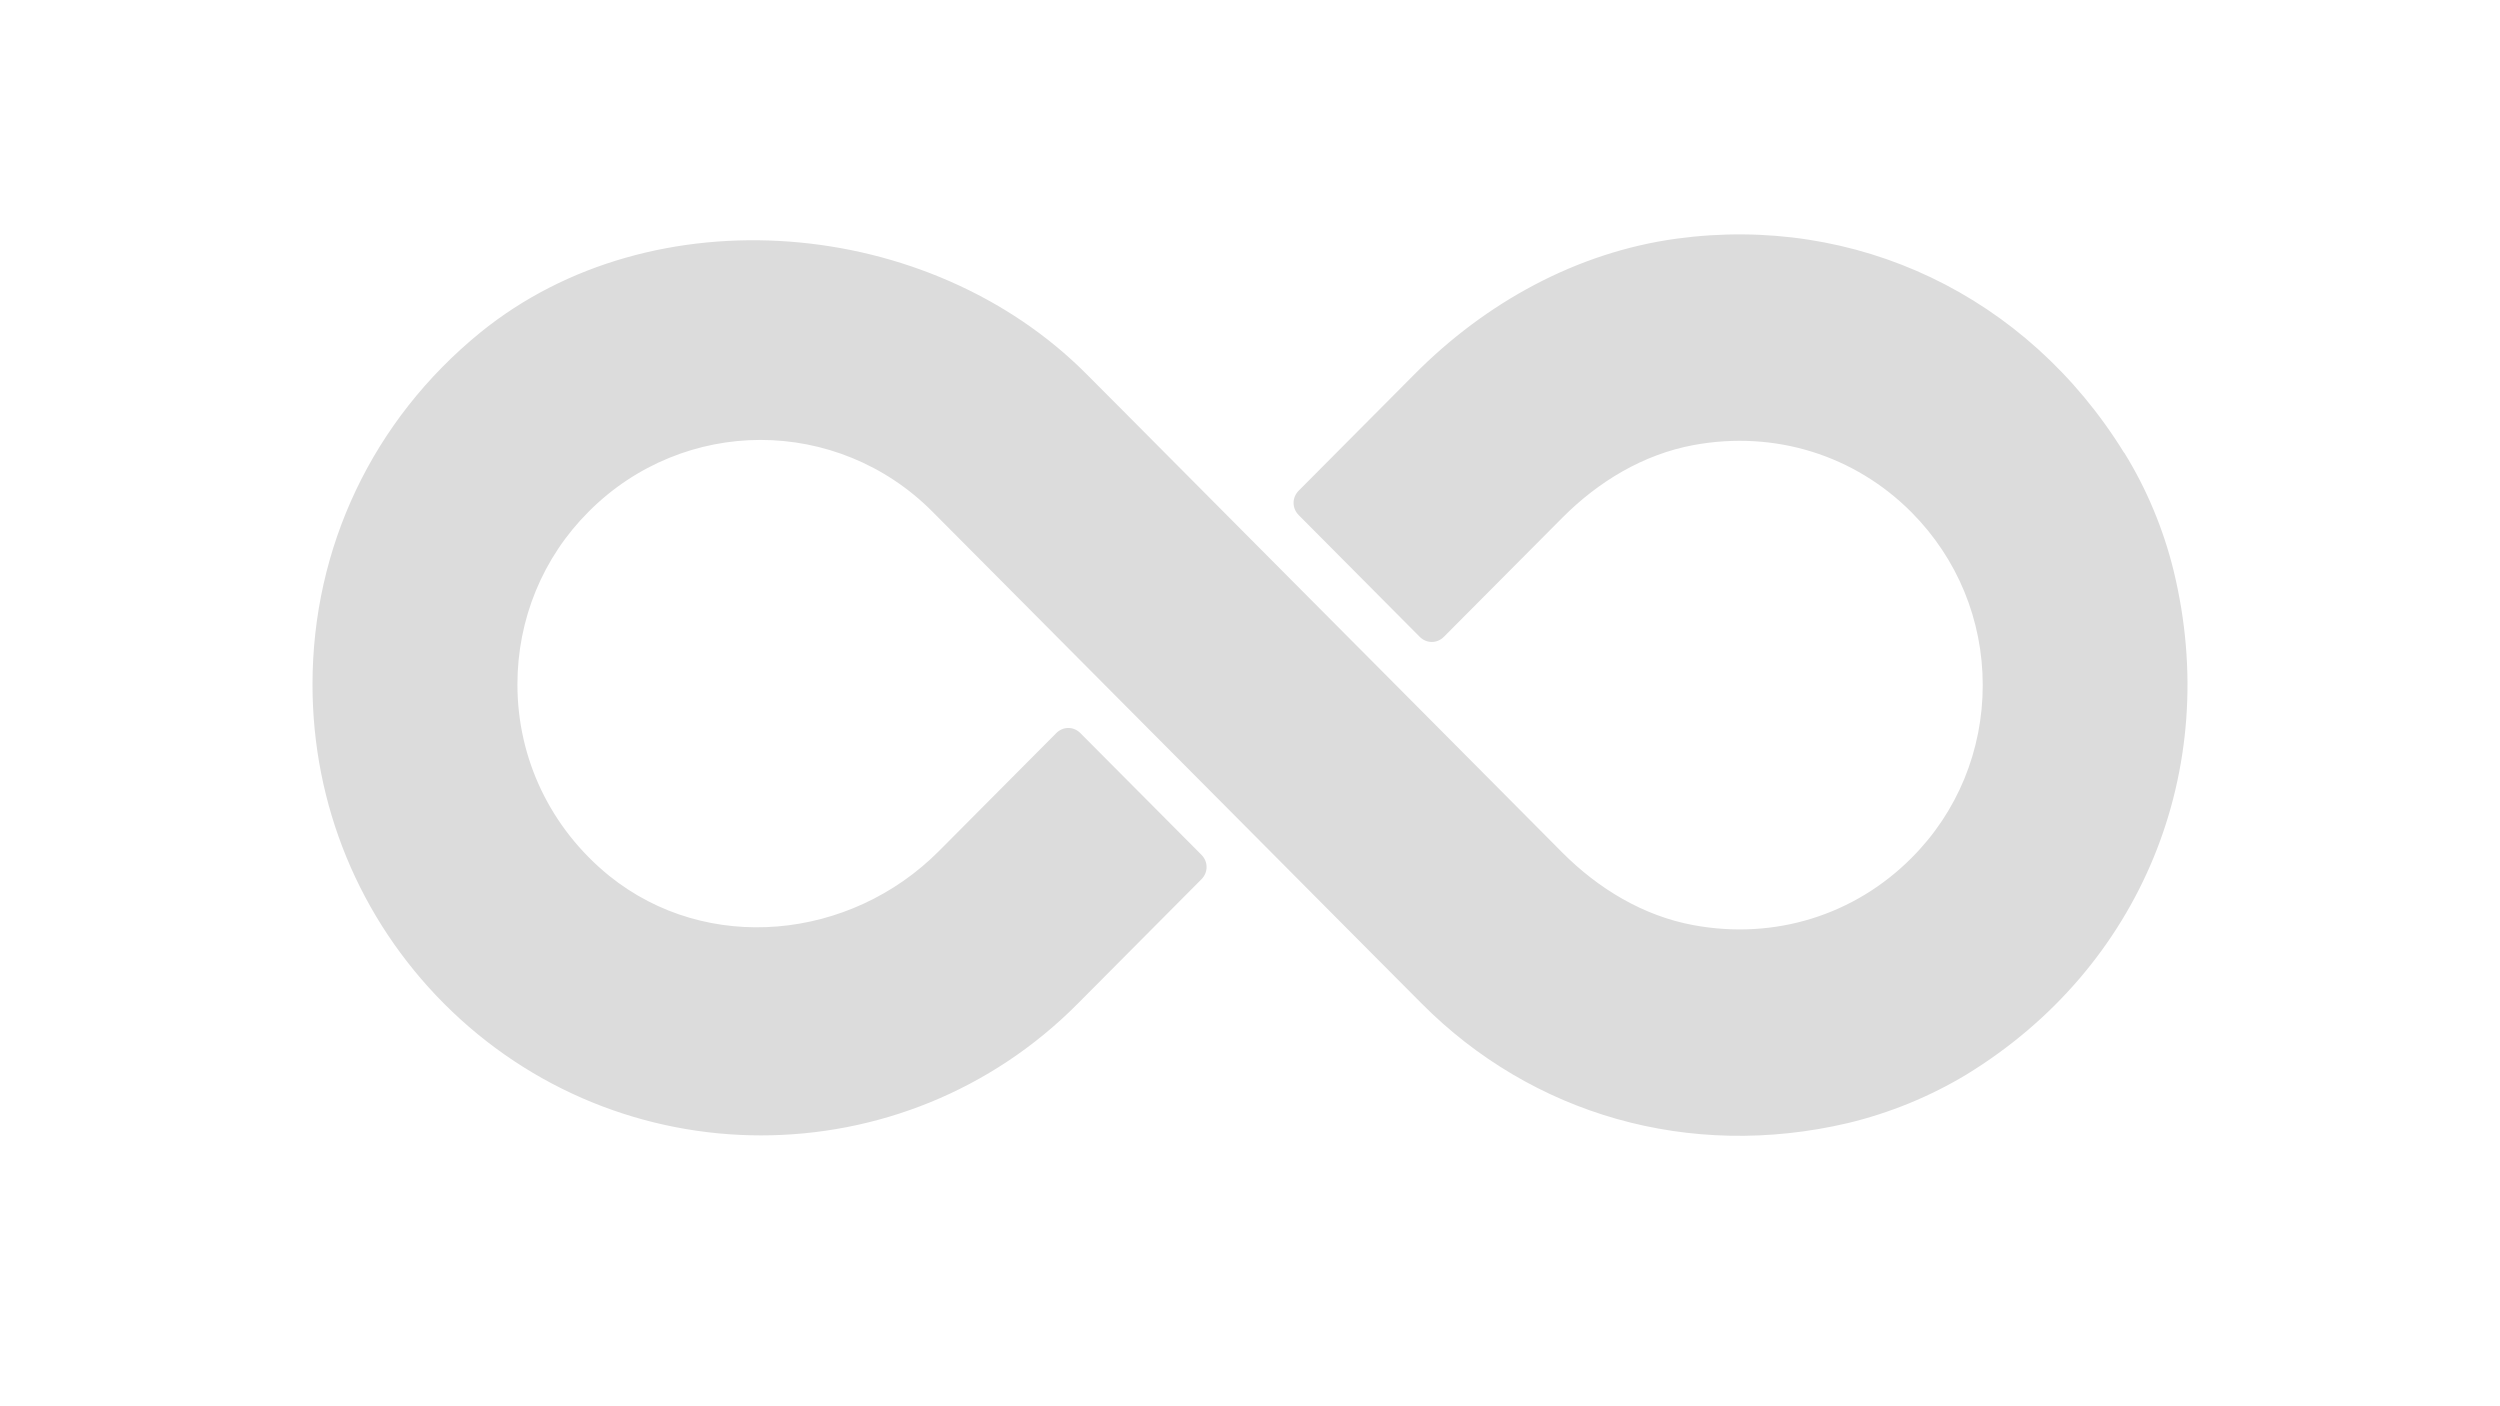 <?xml version="1.0" encoding="utf-8"?>
<svg xmlns="http://www.w3.org/2000/svg" width="32" height="18" viewBox="0 0 32 18" fill="none">
<rect width="32" height="18" fill="white"/>
<path d="M27.19 5.798C25.942 3.775 23.751 2.743 21.459 3.055C20.18 3.23 19.011 3.876 18.103 4.793L16.623 6.281C16.536 6.369 16.536 6.505 16.623 6.593L18.172 8.151C18.26 8.239 18.395 8.239 18.482 8.151L19.997 6.628C20.46 6.162 21.036 5.816 21.677 5.697C22.721 5.504 23.742 5.829 24.467 6.557C25.056 7.15 25.379 7.936 25.379 8.77C25.379 9.604 25.056 10.394 24.467 10.982C23.742 11.71 22.721 12.035 21.677 11.842C21.036 11.724 20.46 11.377 19.997 10.912L19.216 10.126L17.863 8.765L16.003 6.895L14.423 5.306L13.908 4.789C11.9 2.769 8.356 2.462 6.147 4.257C4.768 5.381 4 7.01 4 8.761C4 10.302 4.598 11.754 5.68 12.843C6.798 13.966 8.269 14.533 9.74 14.533C11.211 14.533 12.682 13.971 13.799 12.843L15.379 11.254C15.466 11.166 15.466 11.03 15.379 10.942L13.829 9.384C13.742 9.296 13.607 9.296 13.52 9.384L12.018 10.894C10.883 12.035 9.05 12.22 7.797 11.21C7.047 10.6 6.623 9.713 6.623 8.761C6.623 7.927 6.946 7.137 7.535 6.549C8.142 5.939 8.941 5.631 9.735 5.631C10.53 5.631 11.329 5.939 11.935 6.549L12.559 7.176L14.139 8.765L15.999 10.635L17.352 11.996L18.199 12.847C19.609 14.265 21.621 14.853 23.655 14.375C24.187 14.247 24.702 14.037 25.174 13.752C27.404 12.386 28.443 9.858 27.823 7.308C27.692 6.773 27.478 6.259 27.19 5.794V5.798Z" fill="#DCDCDC"/>
</svg>